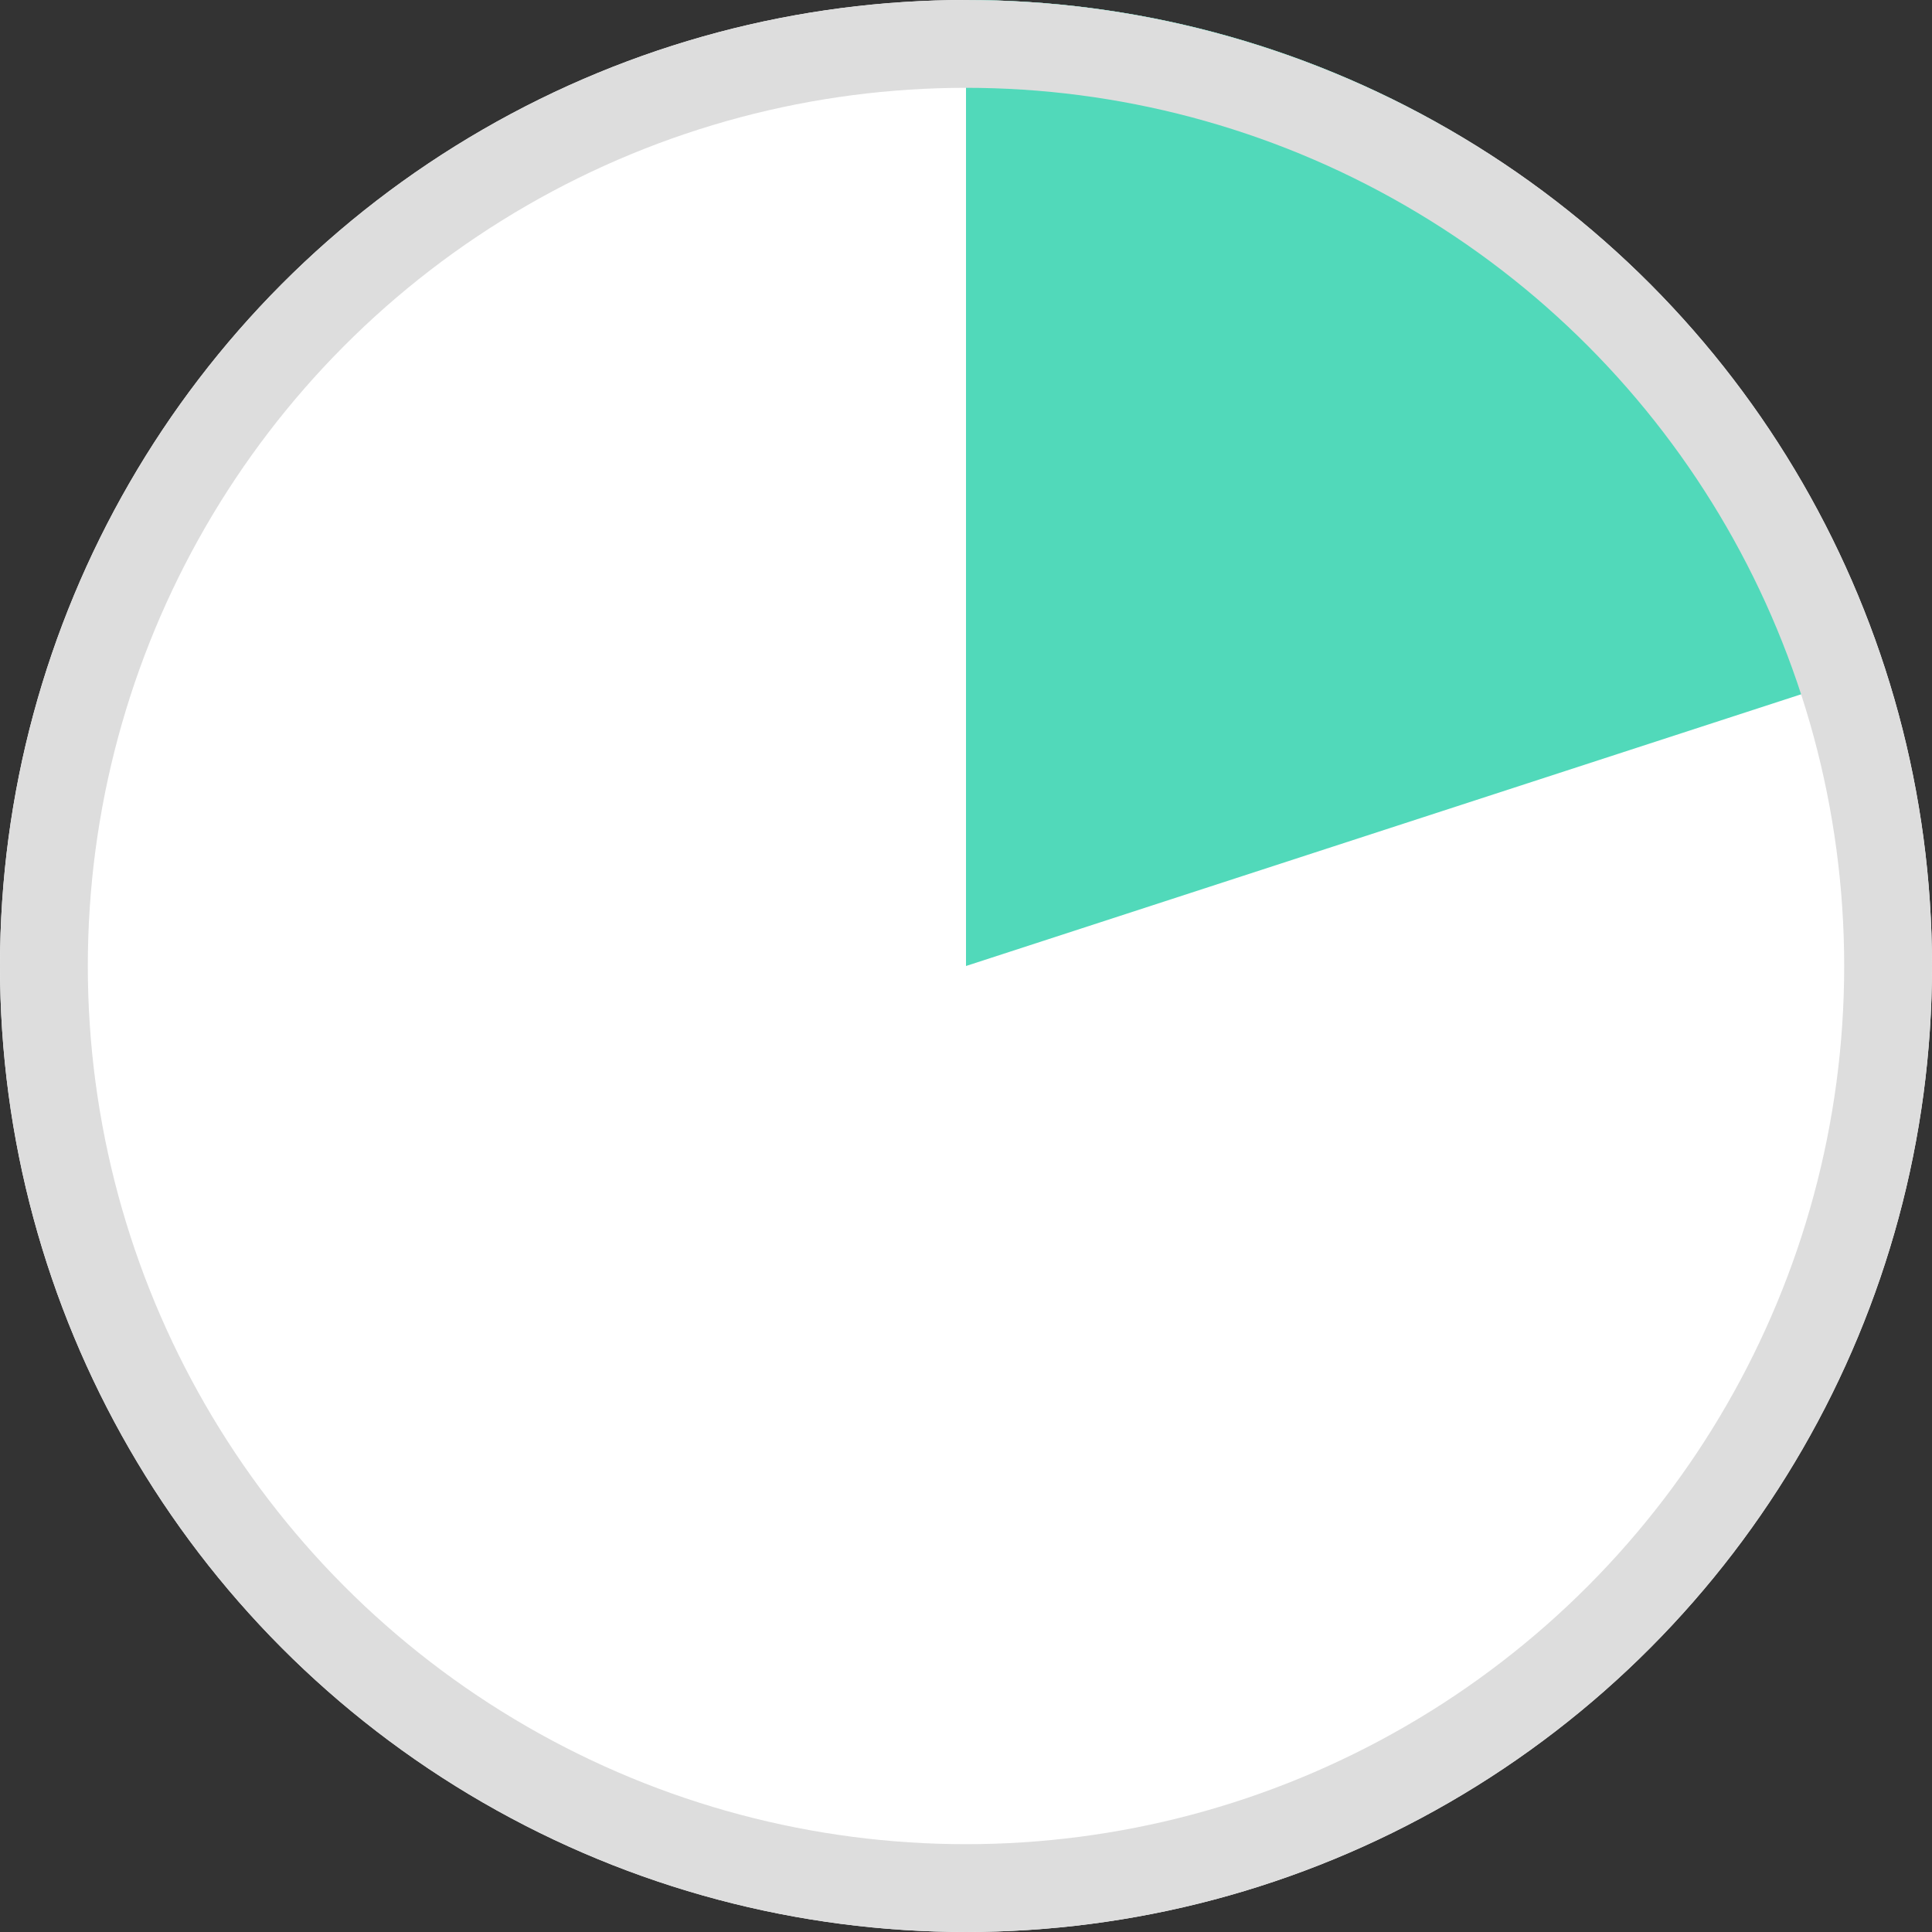 <?xml version="1.0" encoding="utf-8"?>
<!-- Generator: Adobe Illustrator 27.6.1, SVG Export Plug-In . SVG Version: 6.00 Build 0)  -->
<svg version="1.1" id="レイヤー_1" xmlns="http://www.w3.org/2000/svg" xmlns:xlink="http://www.w3.org/1999/xlink" x="0px"
	 y="0px" viewBox="0 0 88 88" style="enable-background:new 0 0 88 88;" xml:space="preserve">
<rect x="0" y="0" width="88" height="88" fill="#333333" stroke="none"/>
<style type="text/css">
	.st0{fill:#FFFFFF;}
	.st1{fill:#51D9BA;}
	.st2{fill:none;stroke:#DDDDDD;stroke-width:4;}
</style>
<g>
	<circle class="st0" cx="44" cy="44" r="44"/>
	<path class="st1" d="M44,0c9.3,0,18.3,2.9,25.8,8.4s13.1,13.1,16,22L44,44V0z"/>
	<circle class="st2" cx="44" cy="44" r="42"/>
</g>
</svg>
